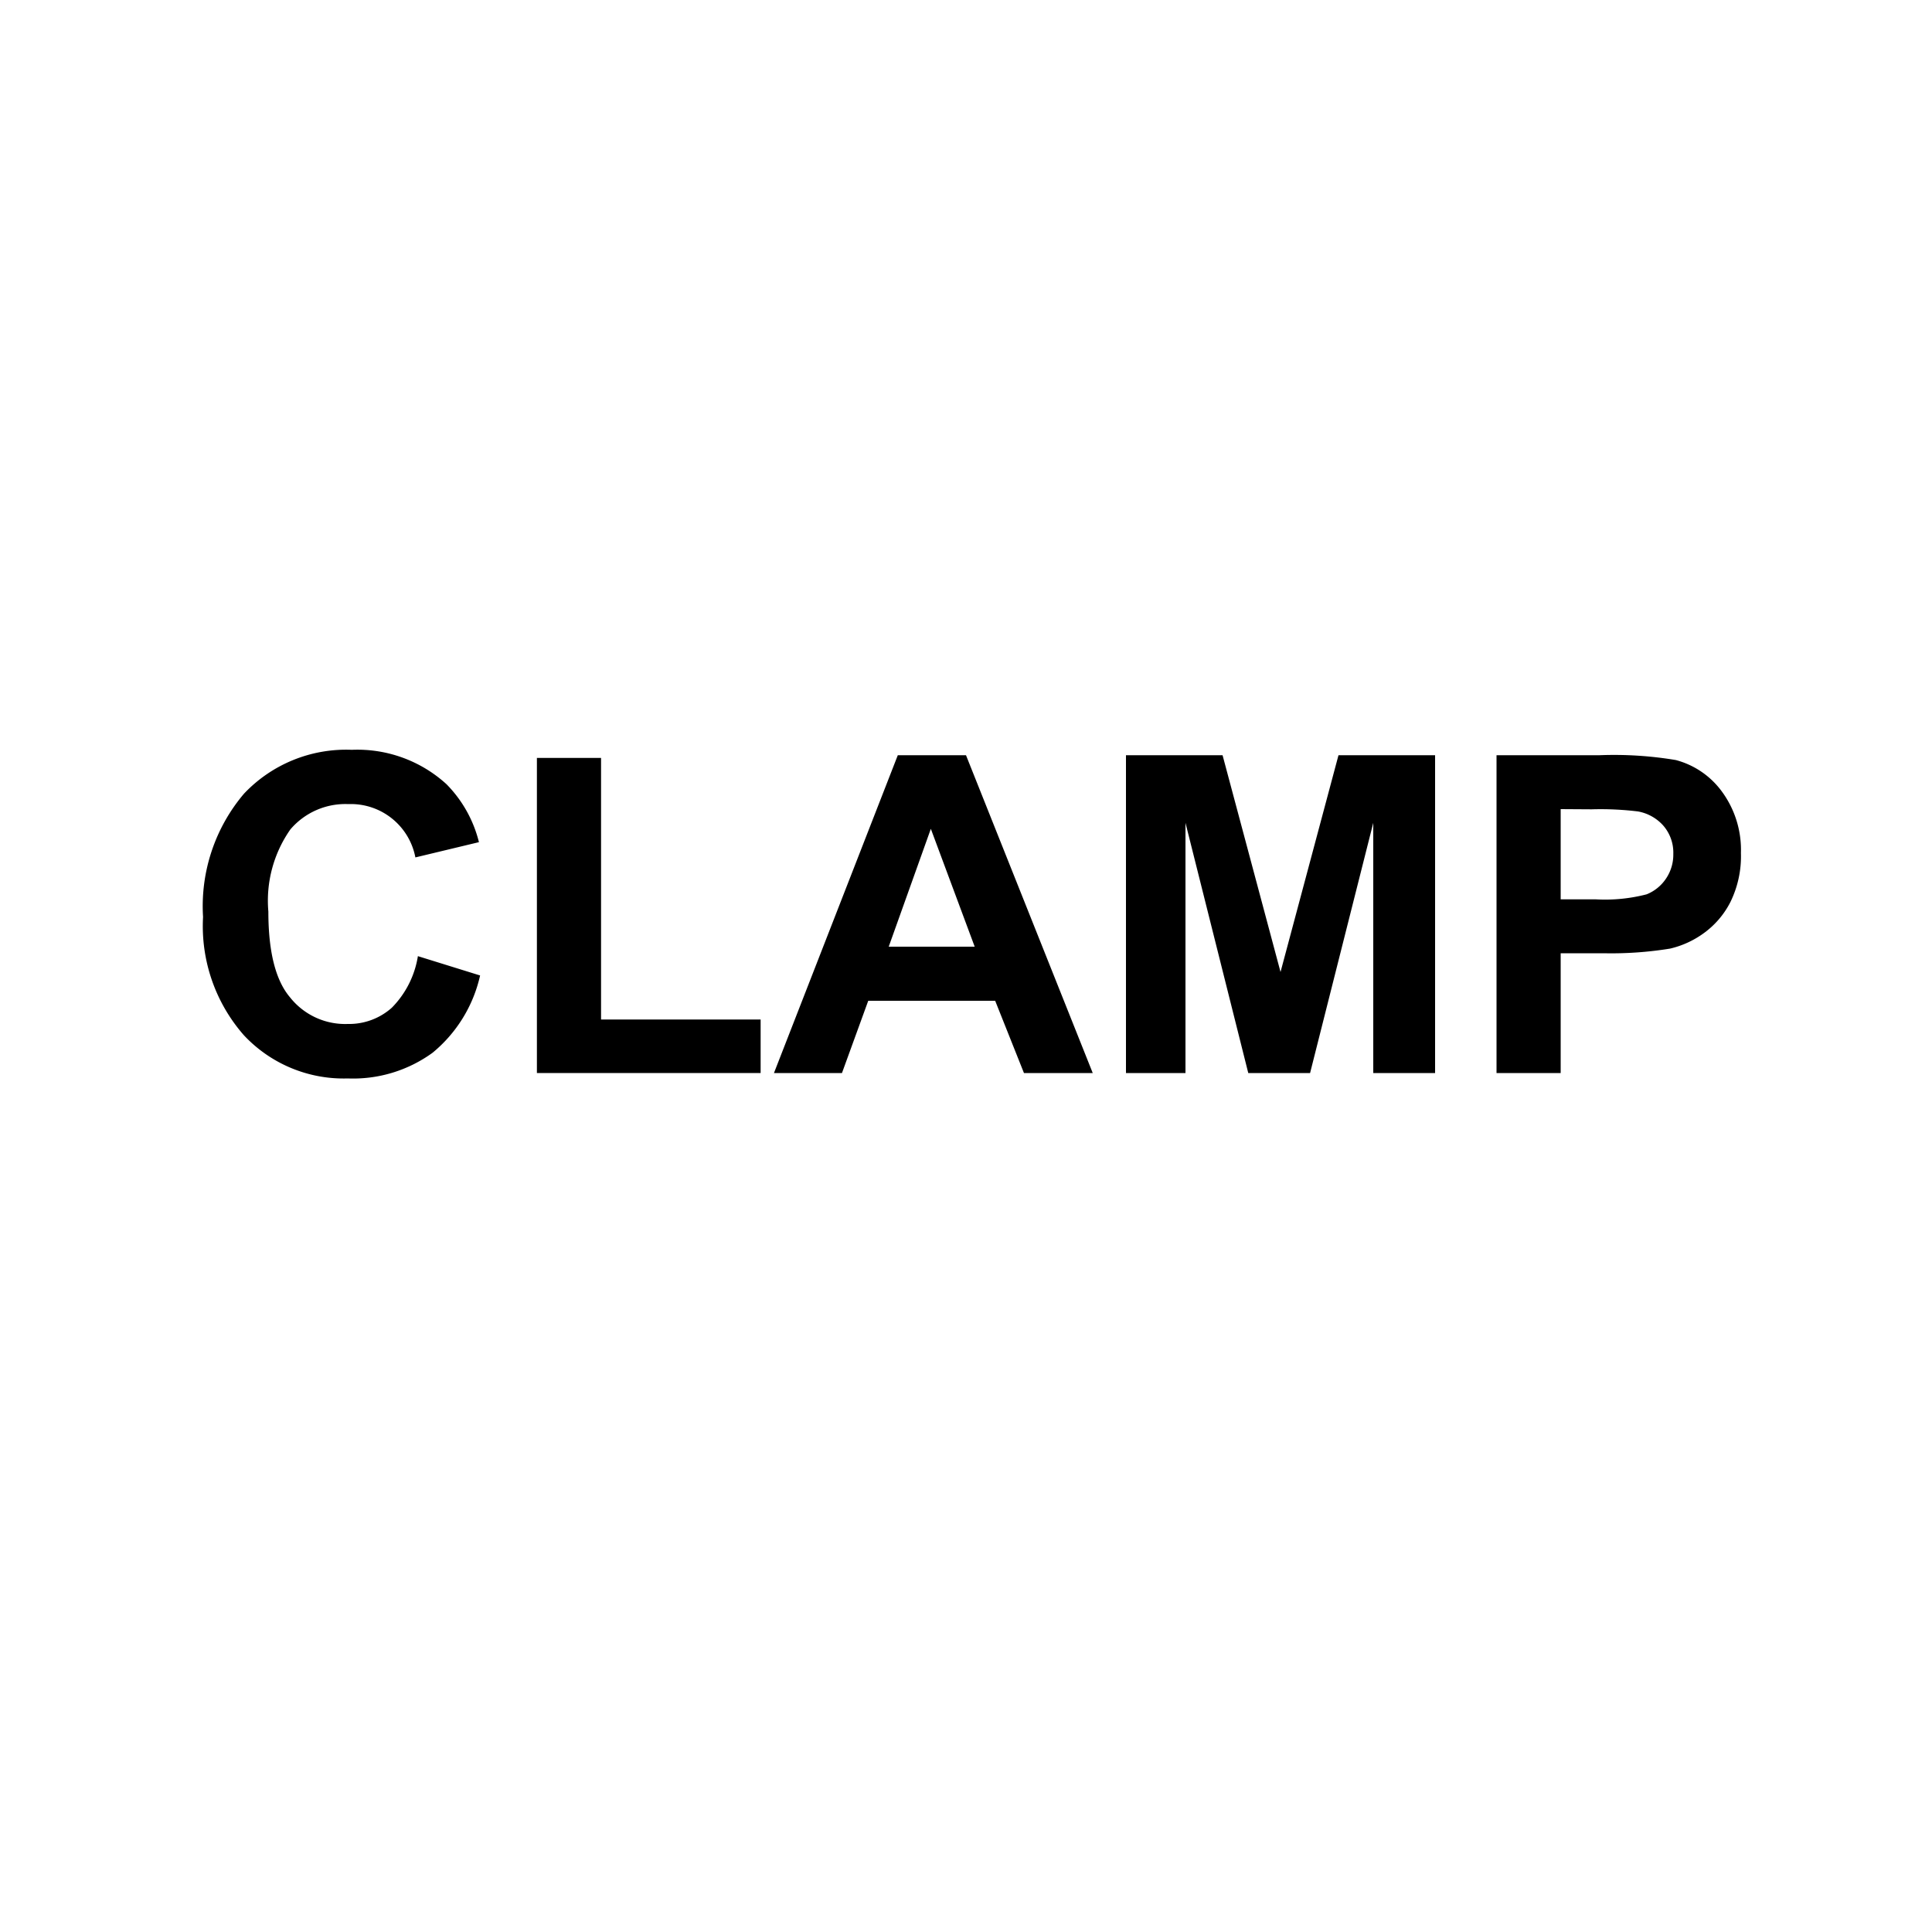 <svg id="Layer_1" data-name="Layer 1" xmlns="http://www.w3.org/2000/svg" width="100" height="100" viewBox="0 0 100 100">
  <title>5</title>
  <g>
    <path d="M21.63,49.49l3.22,1a7.22,7.22,0,0,1-2.46,4A7,7,0,0,1,18,55.82a7.07,7.07,0,0,1-5.38-2.24,8.56,8.56,0,0,1-2.11-6.12,9,9,0,0,1,2.12-6.38,7.27,7.27,0,0,1,5.58-2.27,6.84,6.84,0,0,1,4.9,1.78,6.49,6.49,0,0,1,1.68,3l-3.29.79a3.4,3.4,0,0,0-3.47-2.76,3.74,3.74,0,0,0-3,1.31,6.43,6.43,0,0,0-1.14,4.25q0,3.12,1.12,4.44A3.64,3.64,0,0,0,18,53a3.32,3.32,0,0,0,2.28-.84A4.89,4.89,0,0,0,21.63,49.49Z"/>
    <path d="M27.79,55.54V39.23h3.32V52.77h8.26v2.77Z"/>
    <path d="M56.56,55.54H53L51.51,51.8H44.94l-1.36,3.74H40.06l6.41-16.45H50ZM50.45,49l-2.27-6.1L46,49Z"/>
    <path d="M58.28,55.54V39.09h5l3,11.22,3-11.22h5V55.54H71.08V42.59L67.81,55.54h-3.2L61.36,42.59V55.54Z"/>
    <path d="M77.46,55.54V39.09h5.33a19.37,19.37,0,0,1,3.95.25,4.32,4.32,0,0,1,2.37,1.61,5.1,5.1,0,0,1,1,3.2,5.37,5.37,0,0,1-.55,2.55,4.51,4.51,0,0,1-1.4,1.62,4.81,4.81,0,0,1-1.72.78,19,19,0,0,1-3.44.24H80.78v6.2Zm3.32-13.66v4.67H82.6a8.59,8.59,0,0,0,2.63-.26,2.18,2.18,0,0,0,1-.81,2.21,2.21,0,0,0,.38-1.28,2.13,2.13,0,0,0-.53-1.48A2.3,2.3,0,0,0,84.78,42a16,16,0,0,0-2.39-.11Z"/>
  </g>
</svg>
